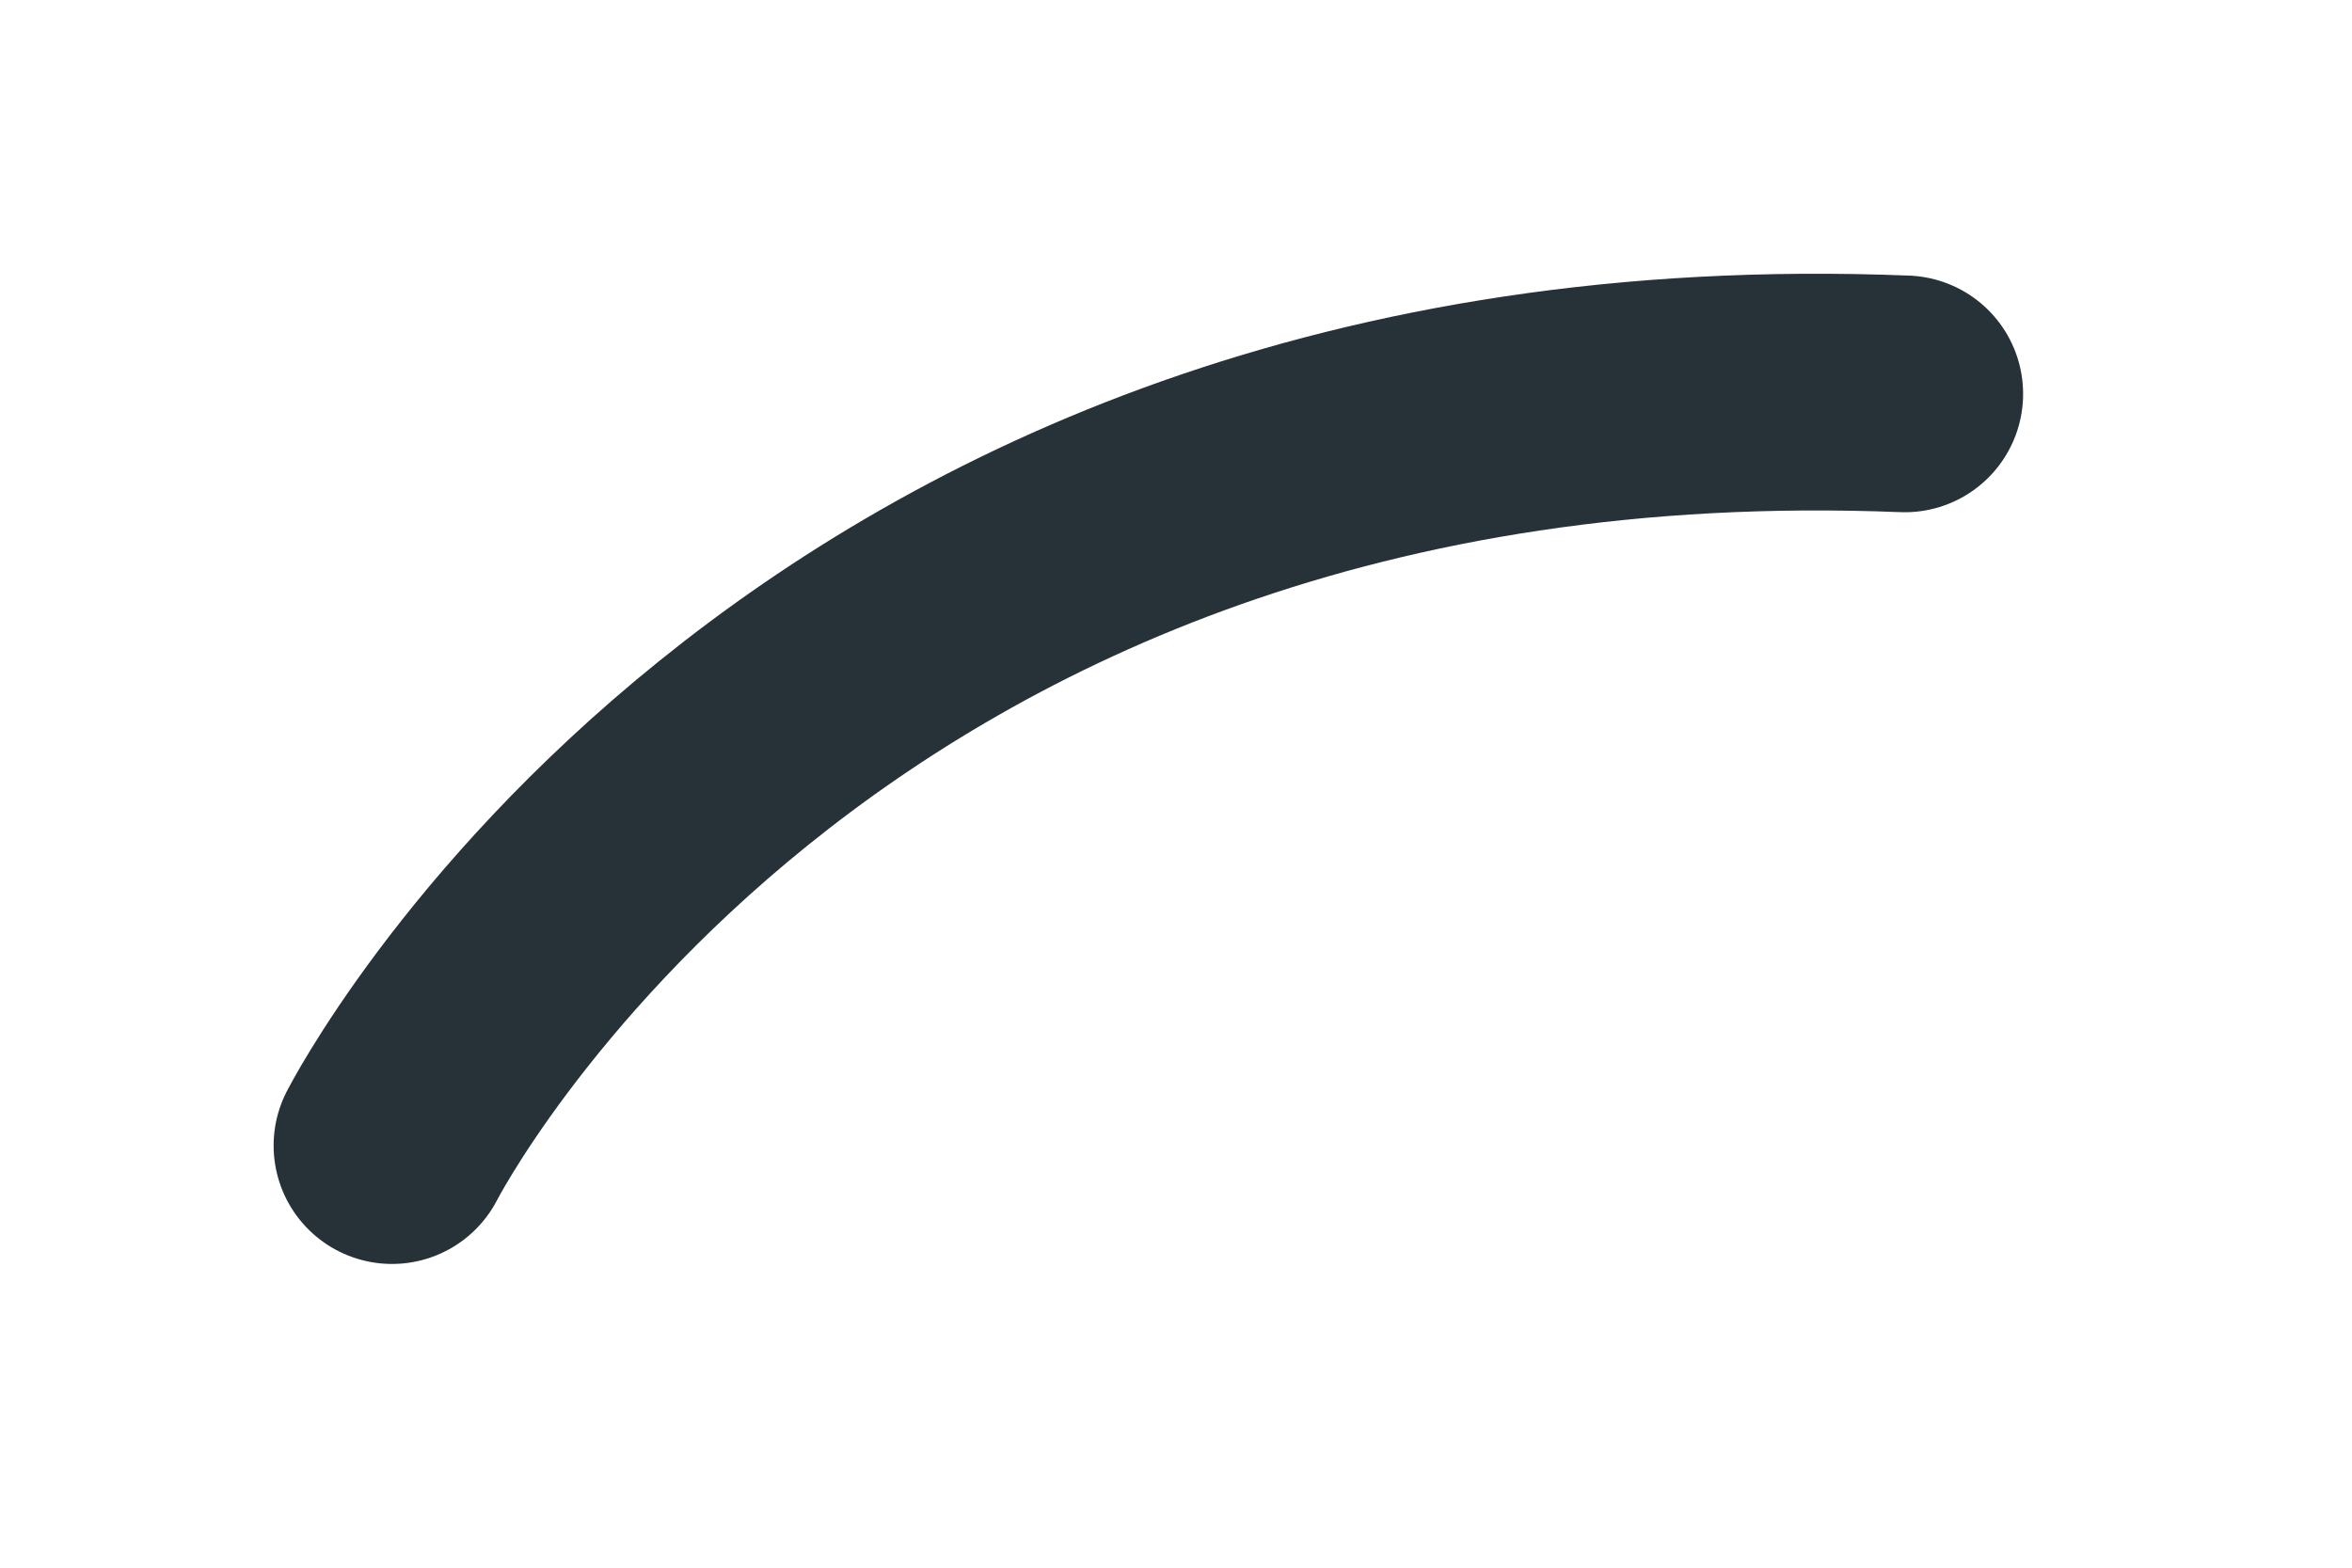 <?xml version="1.0" encoding="utf-8"?>
<svg xmlns="http://www.w3.org/2000/svg" fill="none" height="100%" overflow="visible" preserveAspectRatio="none" style="display: block;" viewBox="0 0 6 4" width="100%">
<path d="M1 2.923C1 2.923 2.037 0.892 4.859 1.005" id="Vector" stroke="#263238" stroke-linecap="round" stroke-linejoin="round" stroke-miterlimit="10" stroke-width="0.604"/>
</svg>